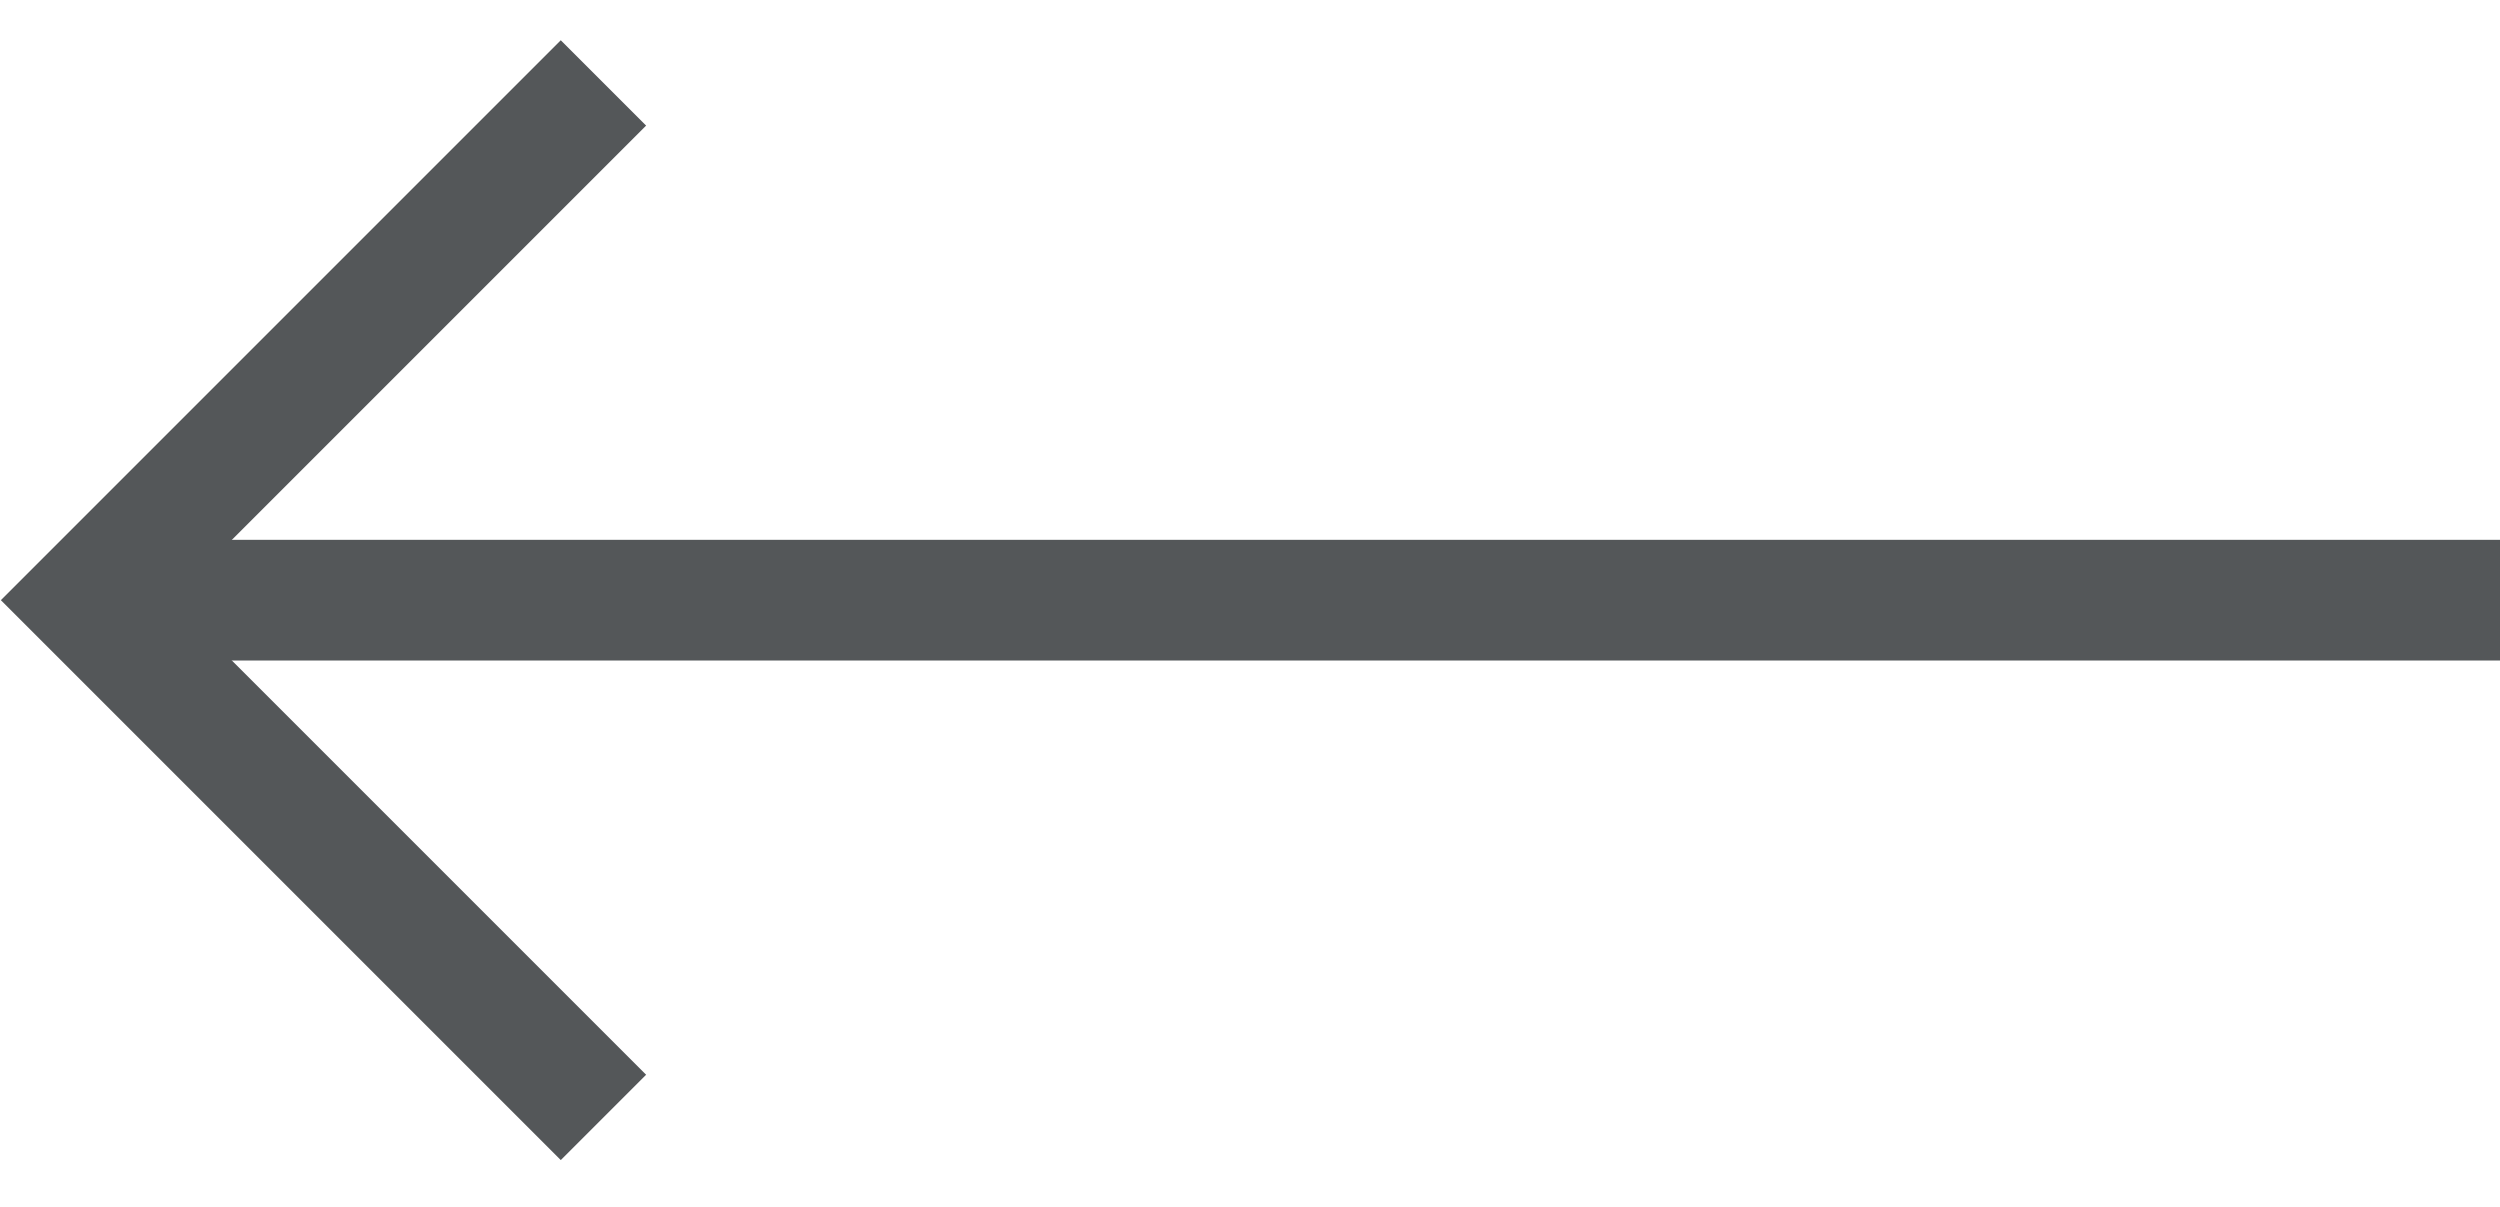 <svg width="29" height="14" viewBox="0 0 29 14" fill="none" xmlns="http://www.w3.org/2000/svg">
<path d="M29 6.962L1 6.962" stroke="#545759" stroke-width="1.4"/>
<path d="M7 12.962L1 6.962L7 0.962" stroke="#545759" stroke-width="1.4"/>
</svg>
